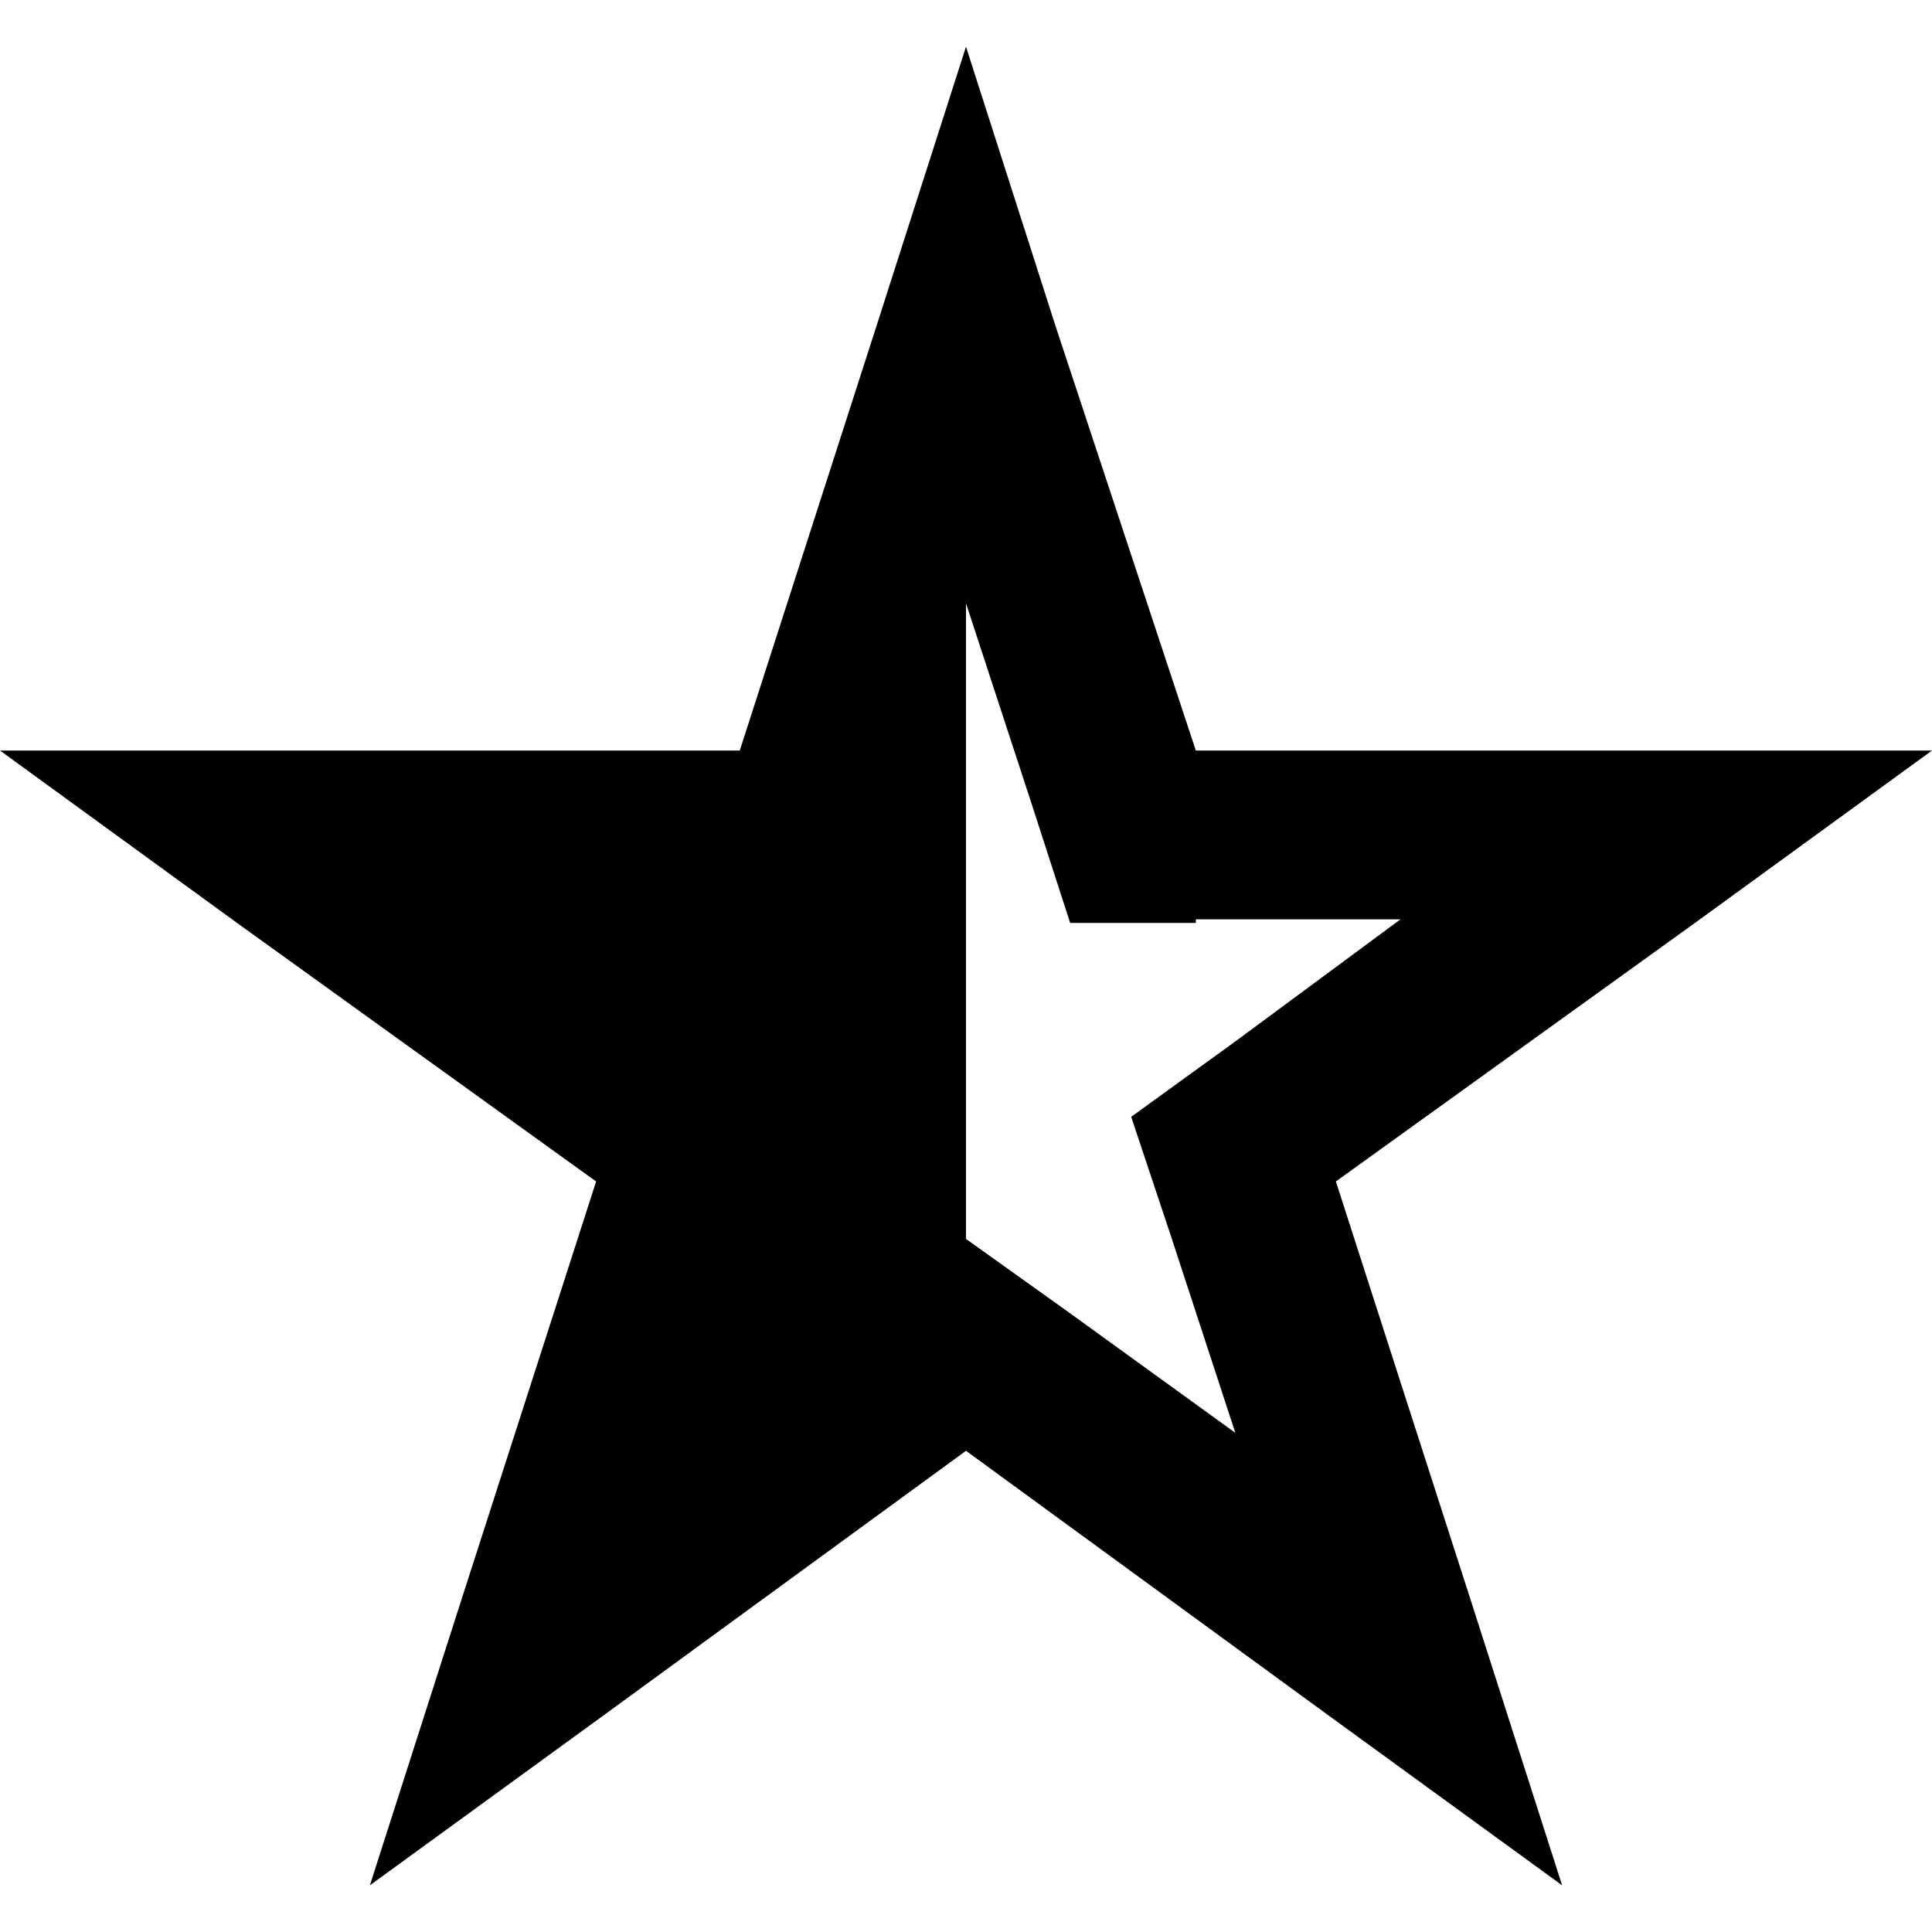 <svg xmlns="http://www.w3.org/2000/svg" viewBox="0 0 512 512">
  <path d="M 279.792 86.602 L 316.907 198.9 L 279.792 86.602 L 316.907 198.9 L 434.914 198.9 L 512 198.9 L 449.19 244.58 L 449.19 244.58 L 354.022 313.1 L 354.022 313.1 L 390.186 425.398 L 390.186 425.398 L 413.978 499.628 L 413.978 499.628 L 351.167 453.948 L 351.167 453.948 L 256 384.476 L 256 384.476 L 160.833 453.948 L 160.833 453.948 L 98.022 499.628 L 98.022 499.628 L 121.814 425.398 L 121.814 425.398 L 157.978 313.1 L 157.978 313.1 L 62.81 244.58 L 62.81 244.58 L 0 198.9 L 0 198.9 L 78.037 198.9 L 196.045 198.9 L 232.208 86.602 L 232.208 86.602 L 256 12.372 L 256 12.372 L 279.792 86.602 L 279.792 86.602 Z M 316.907 244.58 L 283.599 244.58 L 316.907 244.58 L 283.599 244.58 L 273.13 212.223 L 273.13 212.223 L 256 159.881 L 256 159.881 L 256 159.881 L 256 159.881 L 256 328.327 L 256 328.327 L 256 328.327 L 256 328.327 L 282.647 347.361 L 282.647 347.361 L 327.375 379.717 L 327.375 379.717 L 310.245 327.375 L 310.245 327.375 L 299.777 295.97 L 299.777 295.97 L 327.375 275.985 L 327.375 275.985 L 371.152 243.628 L 371.152 243.628 L 316.907 243.628 L 316.907 244.58 Z" />
</svg>